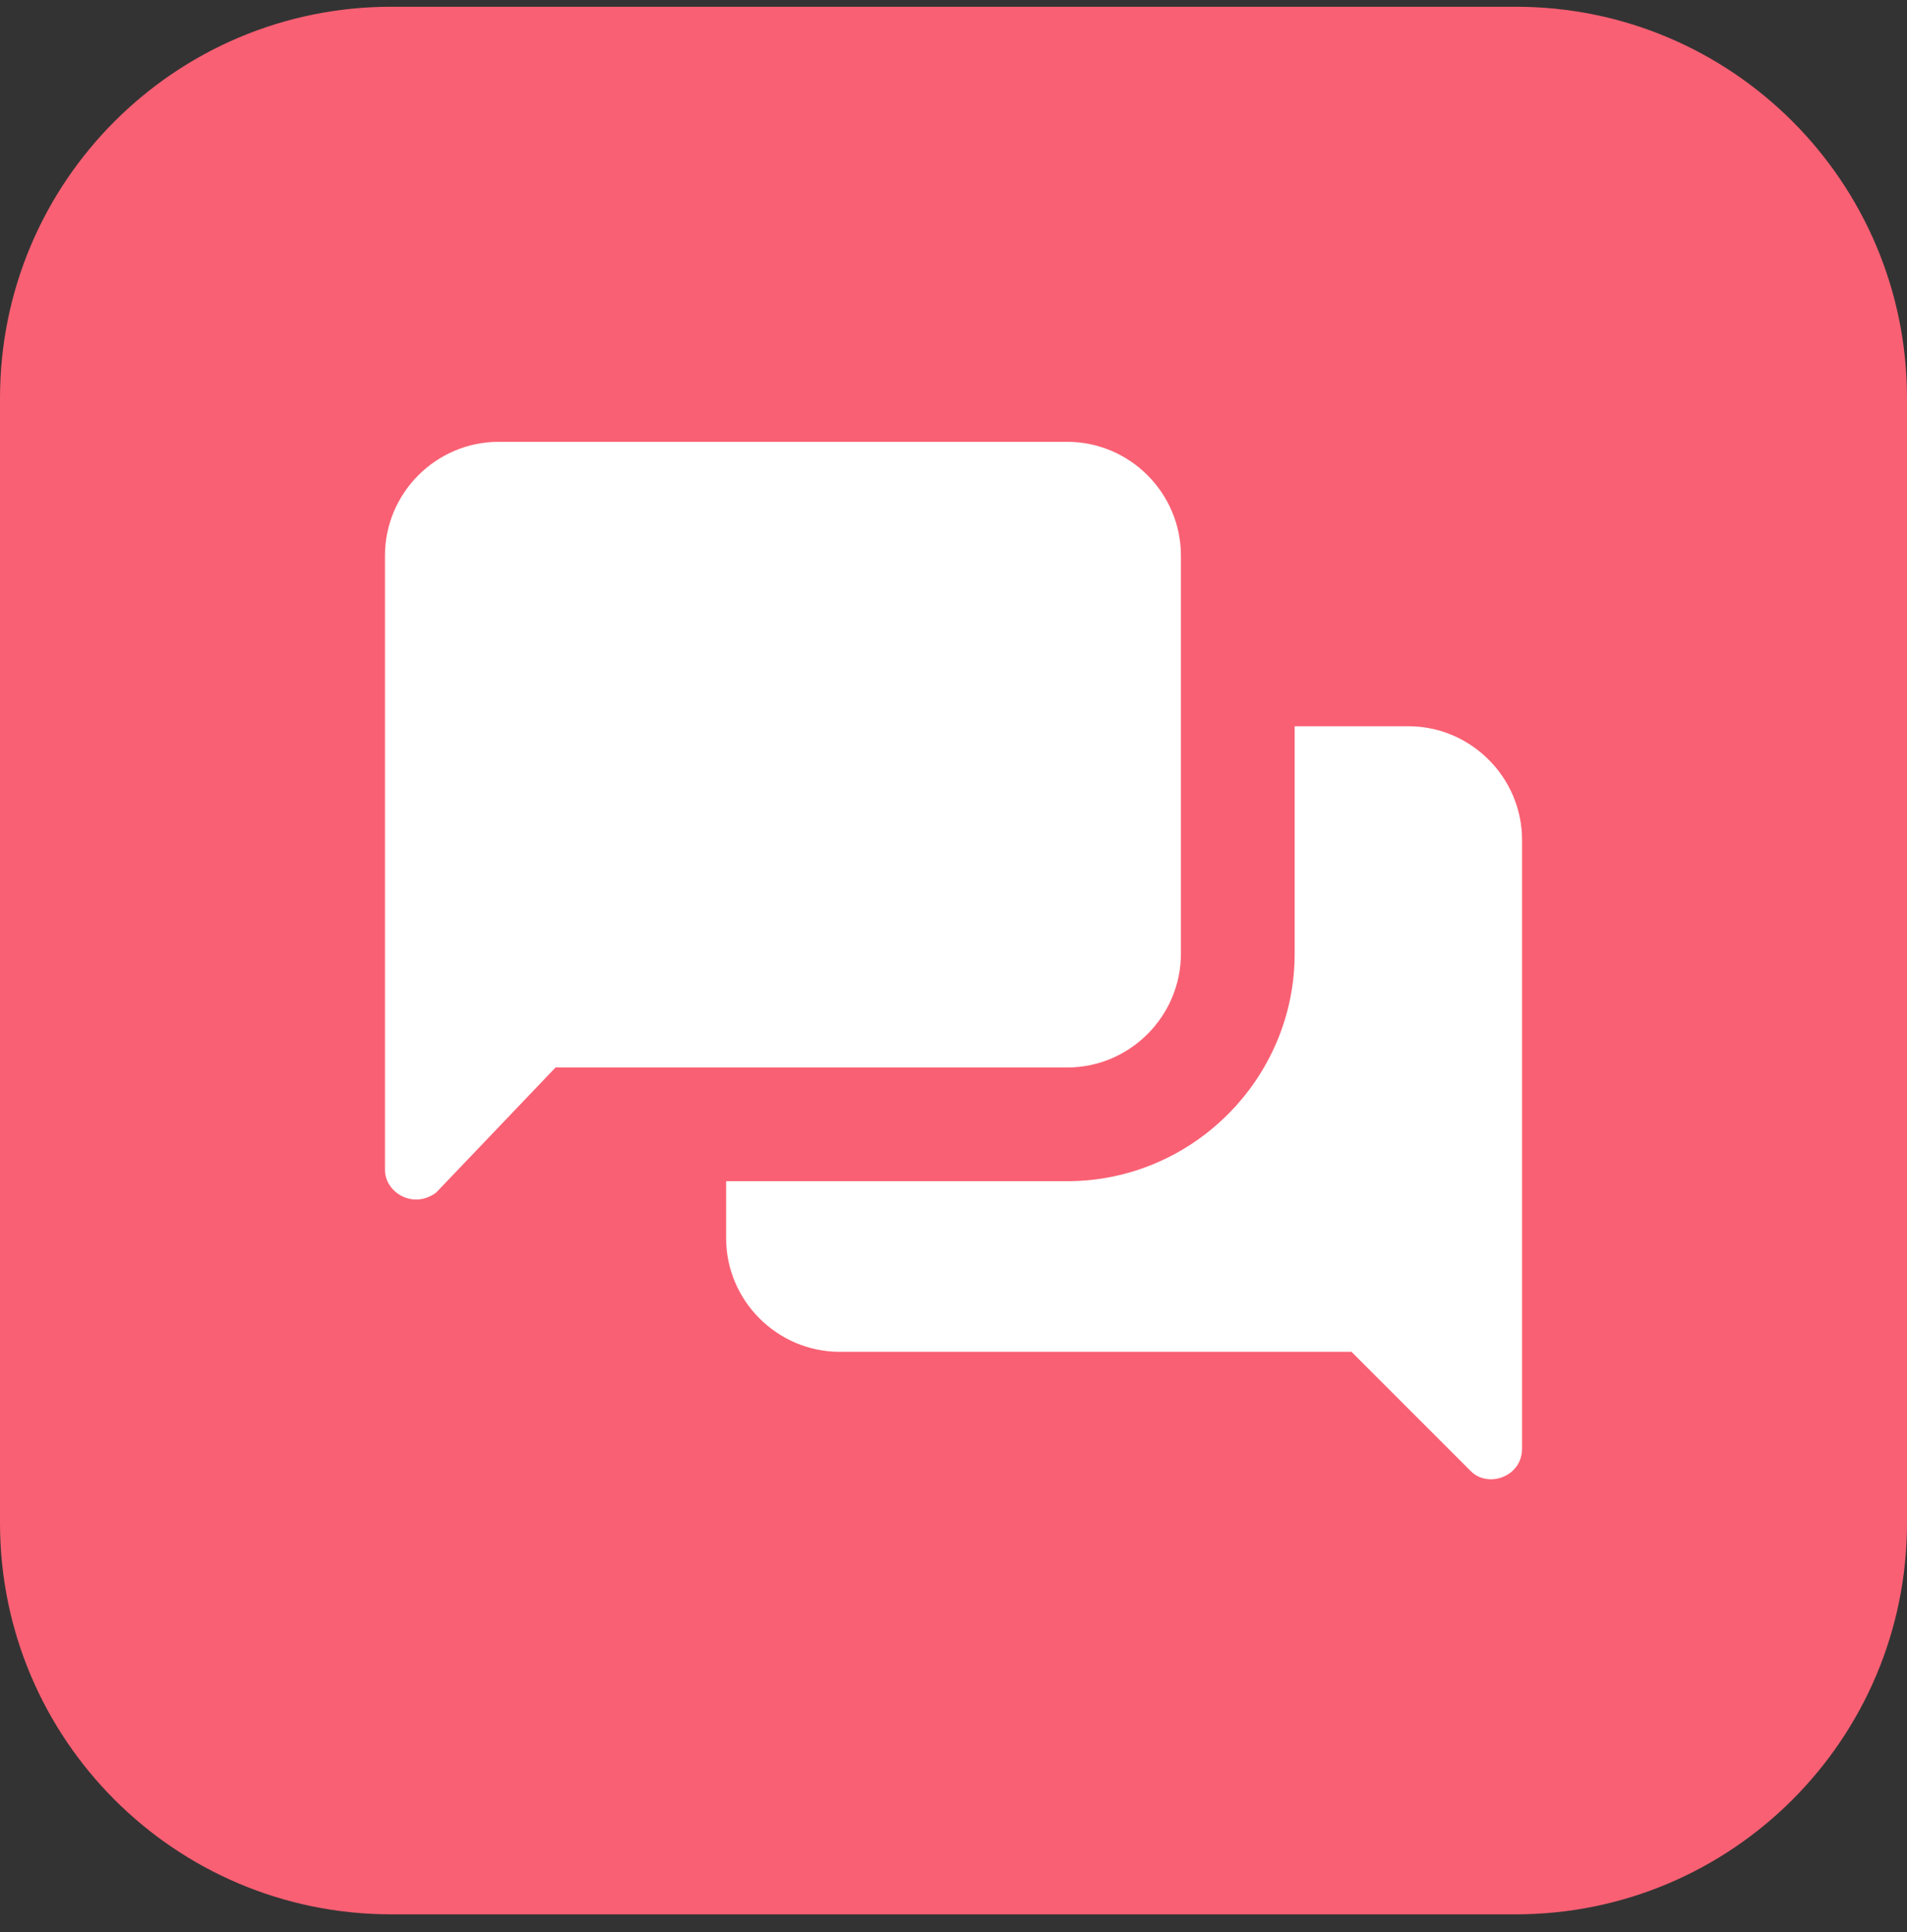 <svg width="78" height="79" viewBox="0 0 78 79" fill="none" xmlns="http://www.w3.org/2000/svg">
<rect x="0" y="0" width="78" height="79" fill="#333333" stroke="none"/>
<path d="M62 0.276H16C7.163 0.276 0 7.44 0 16.276V62.276C0 71.113 7.163 78.276 16 78.276H62C70.837 78.276 78 71.113 78 62.276V16.276C78 7.44 70.837 0.276 62 0.276Z" fill="#F96073"/>
<path d="M57.606 29.696H52.954V38.997C52.954 44.112 48.768 48.298 43.653 48.298H29.699V50.626C29.699 53.181 31.792 55.275 34.347 55.275H55.278L60.162 60.158C60.859 60.856 62.255 60.394 62.255 59.23V34.344C62.255 31.789 60.162 29.696 57.606 29.696Z" fill="white"/>
<path d="M43.653 18.066H20.394C17.839 18.066 15.746 20.159 15.746 22.719V47.835C15.746 48.764 16.906 49.462 17.839 48.764L22.723 43.649H43.653C46.209 43.649 48.302 41.556 48.302 38.997V22.719C48.302 20.159 46.209 18.066 43.653 18.066Z" fill="white"/>
</svg>
